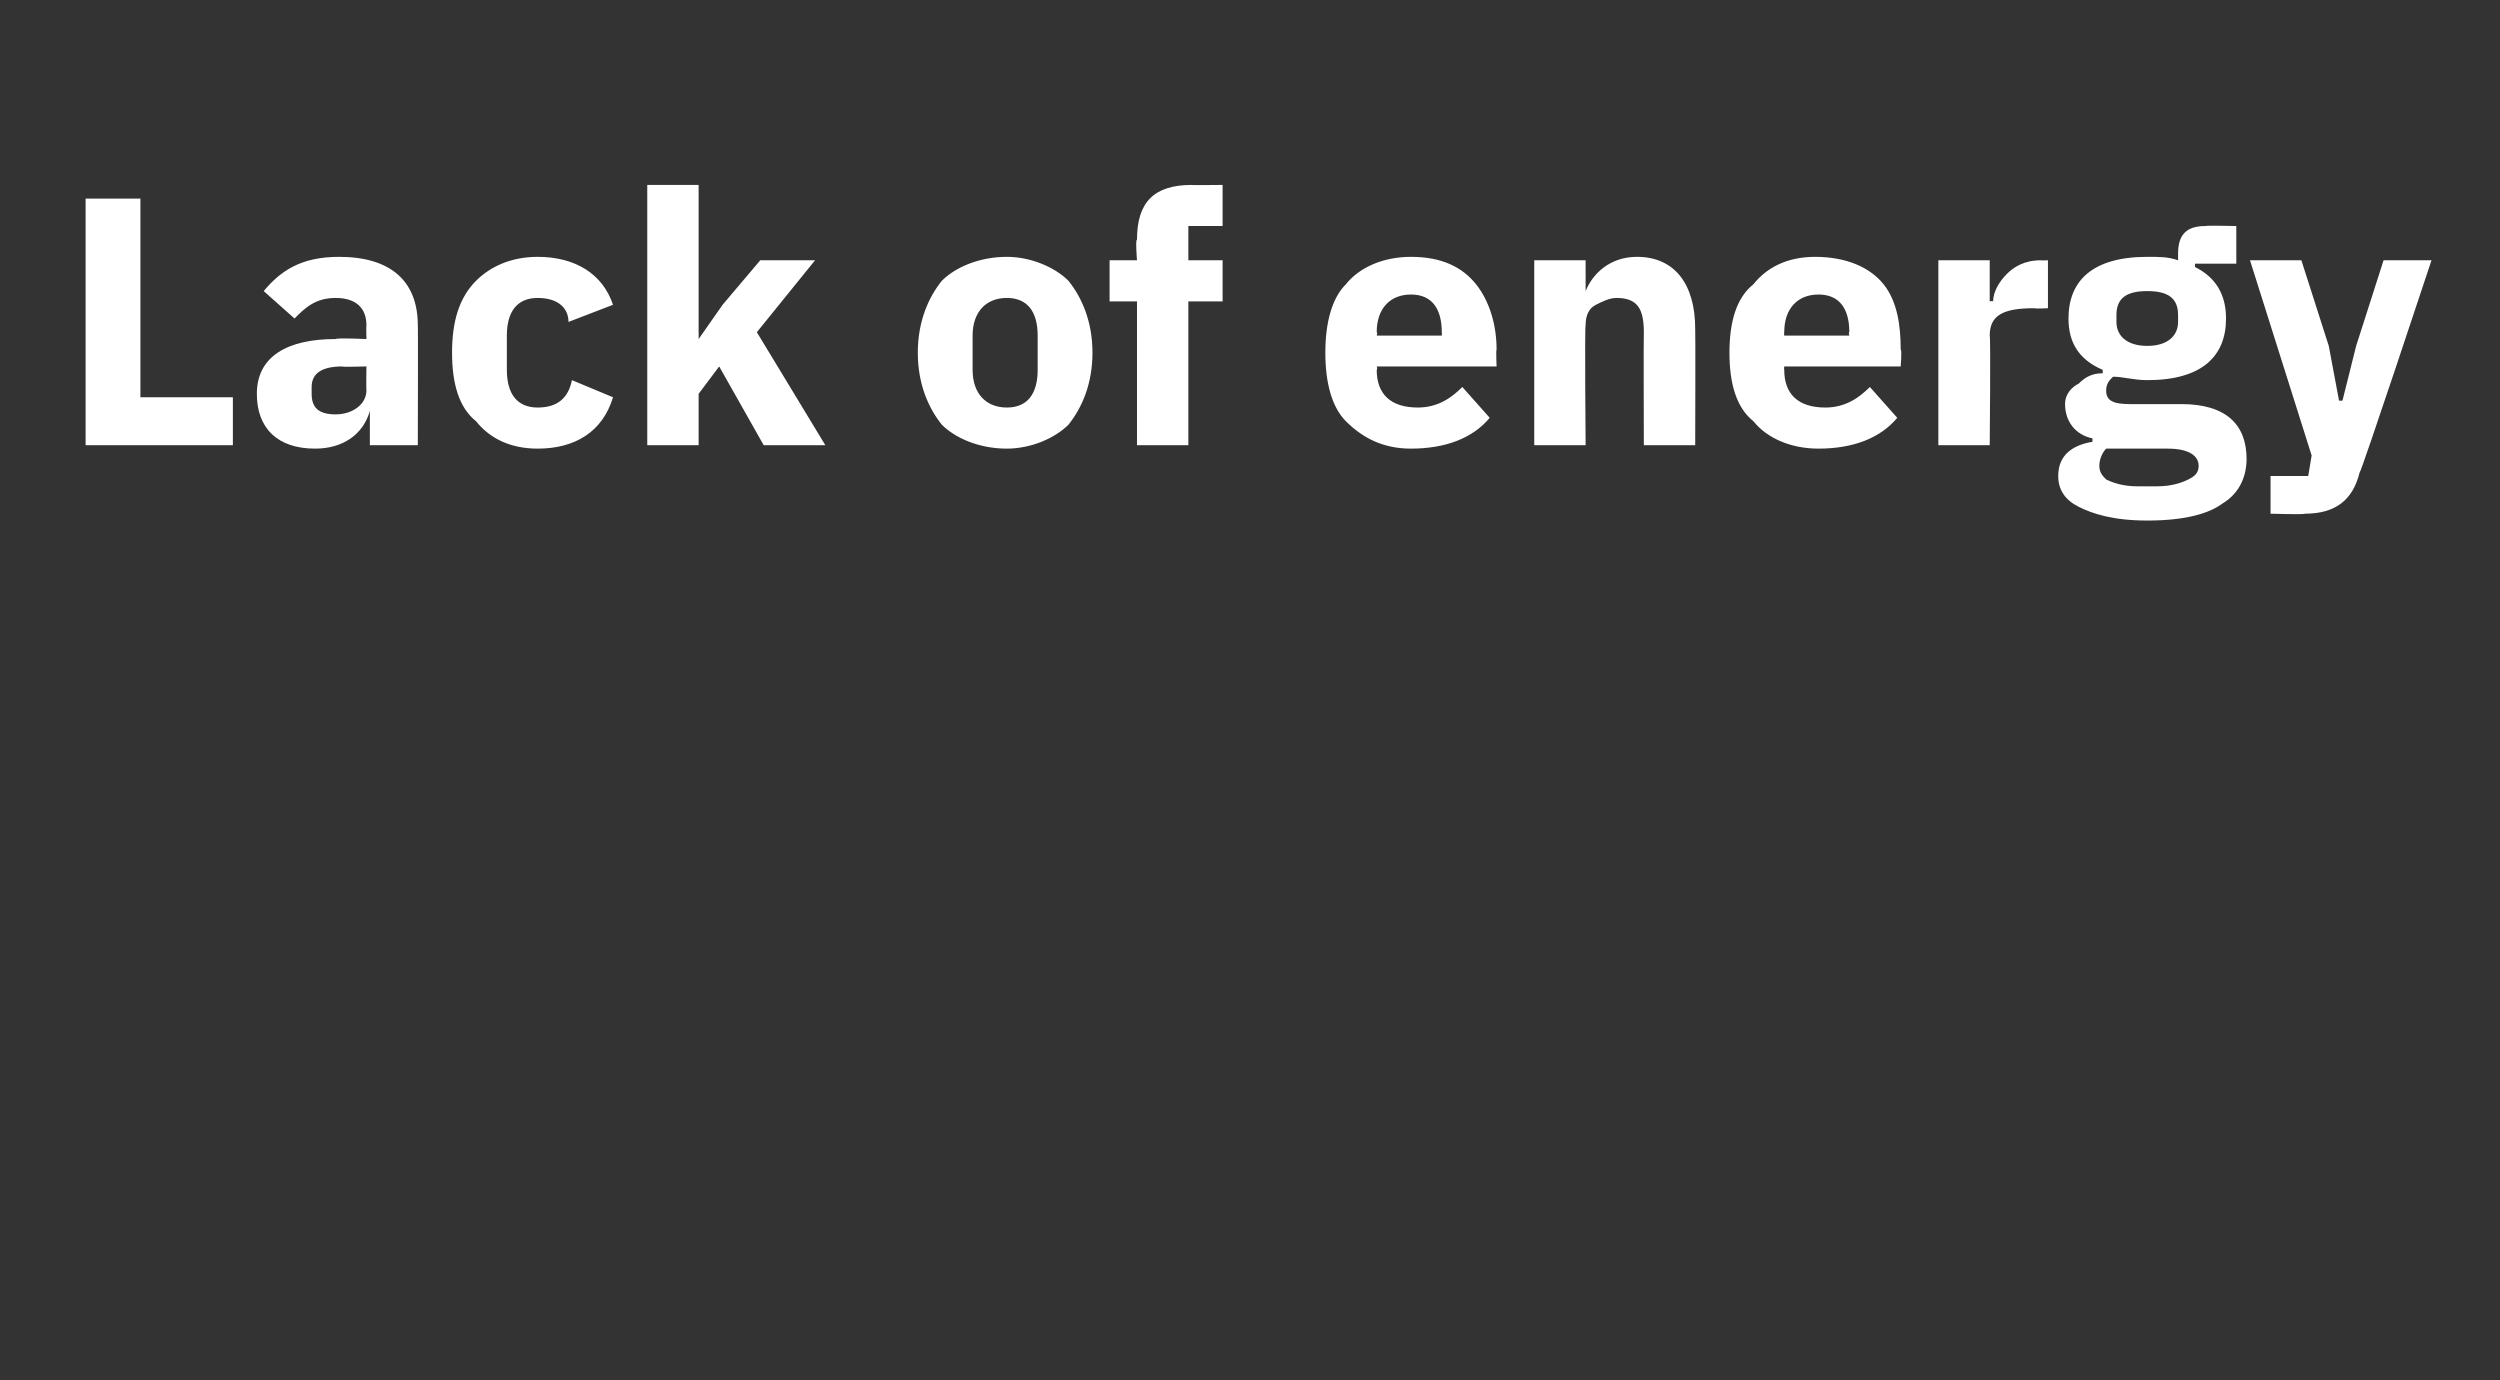 <?xml version="1.0" standalone="no"?><!DOCTYPE svg PUBLIC "-//W3C//DTD SVG 1.1//EN" "http://www.w3.org/Graphics/SVG/1.1/DTD/svg11.dtd"><svg xmlns="http://www.w3.org/2000/svg" version="1.1" width="73px" height="40.3px" viewBox="0 -5 73 40.3" style="top:-5px"><rect x="0" y="-5" width="73" height="40.3" fill="#333333" stroke="none"/>  <desc>Lack of energy</desc>  <defs/>  <g id="Polygon183038">    <path d="M 6.8 8 L 6.8 6.6 L 4.1 6.6 L 4.1 0.8 L 2.5 0.8 L 2.5 8 L 6.8 8 Z M 12.2 4.5 C 12.21 4.45 12.2 8 12.2 8 L 10.8 8 L 10.8 7 C 10.8 7 10.78 7.04 10.8 7 C 10.6 7.7 10 8.1 9.2 8.1 C 8.1 8.1 7.5 7.5 7.5 6.5 C 7.5 5.4 8.4 4.9 9.8 4.9 C 9.84 4.86 10.7 4.9 10.7 4.9 C 10.7 4.9 10.69 4.53 10.7 4.5 C 10.7 4 10.4 3.7 9.8 3.7 C 9.2 3.7 8.9 4 8.6 4.3 C 8.6 4.3 7.7 3.5 7.7 3.5 C 8.2 2.9 8.8 2.5 9.9 2.5 C 11.4 2.5 12.2 3.2 12.2 4.5 Z M 10.7 5.7 C 10.7 5.7 9.95 5.72 10 5.7 C 9.4 5.7 9.1 5.9 9.1 6.3 C 9.1 6.3 9.1 6.5 9.1 6.5 C 9.1 6.9 9.3 7.1 9.8 7.1 C 10.3 7.1 10.7 6.8 10.7 6.4 C 10.69 6.36 10.7 5.7 10.7 5.7 Z M 17.9 6.6 C 17.9 6.6 16.7 6.1 16.7 6.1 C 16.6 6.6 16.3 6.9 15.7 6.9 C 15.1 6.9 14.8 6.5 14.8 5.8 C 14.8 5.8 14.8 4.8 14.8 4.8 C 14.8 4.1 15.1 3.7 15.7 3.7 C 16.3 3.7 16.6 4 16.6 4.4 C 16.6 4.4 17.9 3.9 17.9 3.9 C 17.6 3 16.8 2.5 15.7 2.5 C 14.9 2.5 14.3 2.8 13.9 3.2 C 13.4 3.7 13.2 4.4 13.2 5.3 C 13.2 6.2 13.4 6.9 13.9 7.3 C 14.3 7.8 14.9 8.1 15.7 8.1 C 16.8 8.1 17.6 7.6 17.9 6.6 Z M 18.9 8 L 20.4 8 L 20.4 6.5 L 21 5.7 L 22.3 8 L 24.1 8 L 22.1 4.7 L 23.8 2.6 L 22.2 2.6 L 21.1 3.9 L 20.4 4.9 L 20.4 4.9 L 20.4 0.4 L 18.9 0.4 L 18.9 8 Z M 31.2 7.4 C 31.6 6.9 31.9 6.2 31.9 5.3 C 31.9 4.4 31.6 3.7 31.2 3.2 C 30.8 2.8 30.1 2.5 29.4 2.5 C 28.6 2.5 27.9 2.8 27.5 3.2 C 27.1 3.7 26.8 4.4 26.8 5.3 C 26.8 6.2 27.1 6.9 27.5 7.4 C 27.9 7.8 28.6 8.1 29.4 8.1 C 30.1 8.1 30.8 7.8 31.2 7.4 Z M 28.4 5.8 C 28.4 5.8 28.4 4.8 28.4 4.8 C 28.4 4.1 28.8 3.7 29.4 3.7 C 30 3.7 30.3 4.1 30.3 4.8 C 30.3 4.8 30.3 5.8 30.3 5.8 C 30.3 6.5 30 6.9 29.4 6.9 C 28.8 6.9 28.4 6.5 28.4 5.8 Z M 33.2 8 L 34.7 8 L 34.7 3.8 L 35.7 3.8 L 35.7 2.6 L 34.7 2.6 L 34.7 1.6 L 35.7 1.6 L 35.7 0.4 C 35.7 0.4 34.76 0.41 34.8 0.4 C 33.7 0.4 33.2 0.9 33.2 2 C 33.15 1.98 33.2 2.6 33.2 2.6 L 32.4 2.6 L 32.4 3.8 L 33.2 3.8 L 33.2 8 Z M 43.5 7.2 C 43.5 7.2 42.7 6.3 42.7 6.3 C 42.4 6.6 42 6.9 41.4 6.9 C 40.6 6.9 40.2 6.5 40.2 5.8 C 40.23 5.76 40.2 5.7 40.2 5.7 L 43.7 5.7 C 43.7 5.7 43.68 5.23 43.7 5.2 C 43.7 4.5 43.5 3.8 43.1 3.3 C 42.7 2.8 42.1 2.5 41.2 2.5 C 40.4 2.5 39.7 2.8 39.3 3.3 C 38.9 3.7 38.7 4.4 38.7 5.3 C 38.7 6.2 38.9 6.9 39.3 7.3 C 39.8 7.8 40.4 8.1 41.2 8.1 C 42.2 8.1 43 7.8 43.5 7.2 Z M 42.1 4.7 C 42.11 4.7 42.1 4.8 42.1 4.8 L 40.2 4.8 C 40.2 4.8 40.23 4.71 40.2 4.7 C 40.2 4 40.6 3.6 41.2 3.6 C 41.8 3.6 42.1 4 42.1 4.7 Z M 46.3 8 C 46.3 8 46.27 4.51 46.3 4.5 C 46.3 4.2 46.4 4 46.6 3.9 C 46.8 3.8 47 3.7 47.2 3.7 C 47.8 3.7 48 4 48 4.7 C 47.99 4.74 48 8 48 8 L 49.5 8 C 49.5 8 49.51 4.62 49.5 4.6 C 49.5 3.3 48.9 2.5 47.8 2.5 C 47 2.5 46.5 3 46.3 3.5 C 46.33 3.52 46.3 3.5 46.3 3.5 L 46.3 2.6 L 44.8 2.6 L 44.8 8 L 46.3 8 Z M 55.4 7.2 C 55.4 7.2 54.6 6.3 54.6 6.3 C 54.3 6.6 53.9 6.9 53.3 6.9 C 52.5 6.9 52.1 6.5 52.1 5.8 C 52.09 5.76 52.1 5.7 52.1 5.7 L 55.5 5.7 C 55.5 5.7 55.54 5.23 55.5 5.2 C 55.5 4.5 55.4 3.8 55 3.3 C 54.6 2.8 53.9 2.5 53 2.5 C 52.2 2.5 51.6 2.8 51.2 3.3 C 50.7 3.7 50.5 4.4 50.5 5.3 C 50.5 6.2 50.7 6.9 51.2 7.3 C 51.6 7.8 52.3 8.1 53.1 8.1 C 54.1 8.1 54.9 7.8 55.4 7.2 Z M 54 4.7 C 53.97 4.7 54 4.8 54 4.8 L 52.1 4.8 C 52.1 4.8 52.09 4.71 52.1 4.7 C 52.1 4 52.5 3.6 53.1 3.6 C 53.7 3.6 54 4 54 4.7 Z M 58.1 8 C 58.1 8 58.13 4.84 58.1 4.8 C 58.1 4.2 58.5 4 59.4 4 C 59.44 4.02 59.8 4 59.8 4 L 59.8 2.6 C 59.8 2.6 59.55 2.61 59.6 2.6 C 59.1 2.6 58.8 2.8 58.6 3 C 58.4 3.2 58.2 3.5 58.2 3.8 C 58.18 3.78 58.1 3.8 58.1 3.8 L 58.1 2.6 L 56.6 2.6 L 56.6 8 L 58.1 8 Z M 63.7 6.8 C 63.7 6.8 62.2 6.8 62.2 6.8 C 61.7 6.8 61.5 6.7 61.5 6.4 C 61.5 6.2 61.6 6.1 61.7 6 C 62 6 62.3 6.1 62.7 6.1 C 64.3 6.1 65 5.4 65 4.3 C 65 3.6 64.7 3.1 64.1 2.8 C 64.08 2.76 64.1 2.7 64.1 2.7 L 65.3 2.7 L 65.3 1.6 C 65.3 1.6 64.41 1.58 64.4 1.6 C 63.9 1.6 63.6 1.8 63.6 2.4 C 63.6 2.4 63.6 2.6 63.6 2.6 C 63.3 2.5 63.1 2.5 62.7 2.5 C 61.1 2.5 60.4 3.2 60.4 4.3 C 60.4 5 60.7 5.5 61.4 5.8 C 61.4 5.8 61.4 5.9 61.4 5.9 C 61.1 5.9 60.9 6 60.7 6.2 C 60.5 6.3 60.3 6.5 60.3 6.8 C 60.3 7.3 60.6 7.7 61.1 7.8 C 61.1 7.8 61.1 7.9 61.1 7.9 C 60.5 8 60.1 8.3 60.1 8.9 C 60.1 9.3 60.3 9.6 60.7 9.8 C 61.1 10 61.7 10.2 62.7 10.2 C 63.8 10.2 64.5 10 64.9 9.7 C 65.4 9.4 65.6 8.9 65.6 8.4 C 65.6 7.4 65 6.8 63.7 6.8 Z M 63.9 9 C 63.7 9.1 63.4 9.2 63 9.2 C 63 9.2 62.4 9.2 62.4 9.2 C 62 9.2 61.7 9.1 61.5 9 C 61.4 8.9 61.3 8.8 61.3 8.6 C 61.3 8.4 61.4 8.2 61.5 8.1 C 61.5 8.1 63.3 8.1 63.3 8.1 C 63.9 8.1 64.2 8.3 64.2 8.6 C 64.2 8.8 64.1 8.9 63.9 9 Z M 61.8 4.4 C 61.8 4.4 61.8 4.2 61.8 4.2 C 61.8 3.7 62.1 3.5 62.7 3.5 C 63.3 3.5 63.6 3.7 63.6 4.2 C 63.6 4.2 63.6 4.4 63.6 4.4 C 63.6 4.8 63.3 5.1 62.7 5.1 C 62.1 5.1 61.8 4.8 61.8 4.4 Z M 68.8 5.1 L 68.4 6.7 L 68.3 6.7 L 68 5.1 L 67.2 2.6 L 65.7 2.6 L 67.5 8.3 L 67.4 8.9 L 66.3 8.9 L 66.3 10 C 66.3 10 67.29 10.03 67.3 10 C 68.2 10 68.7 9.6 68.9 8.8 C 68.94 8.82 71 2.6 71 2.6 L 69.6 2.6 L 68.8 5.1 Z " stroke="none" fill="#fff"/>  </g></svg>